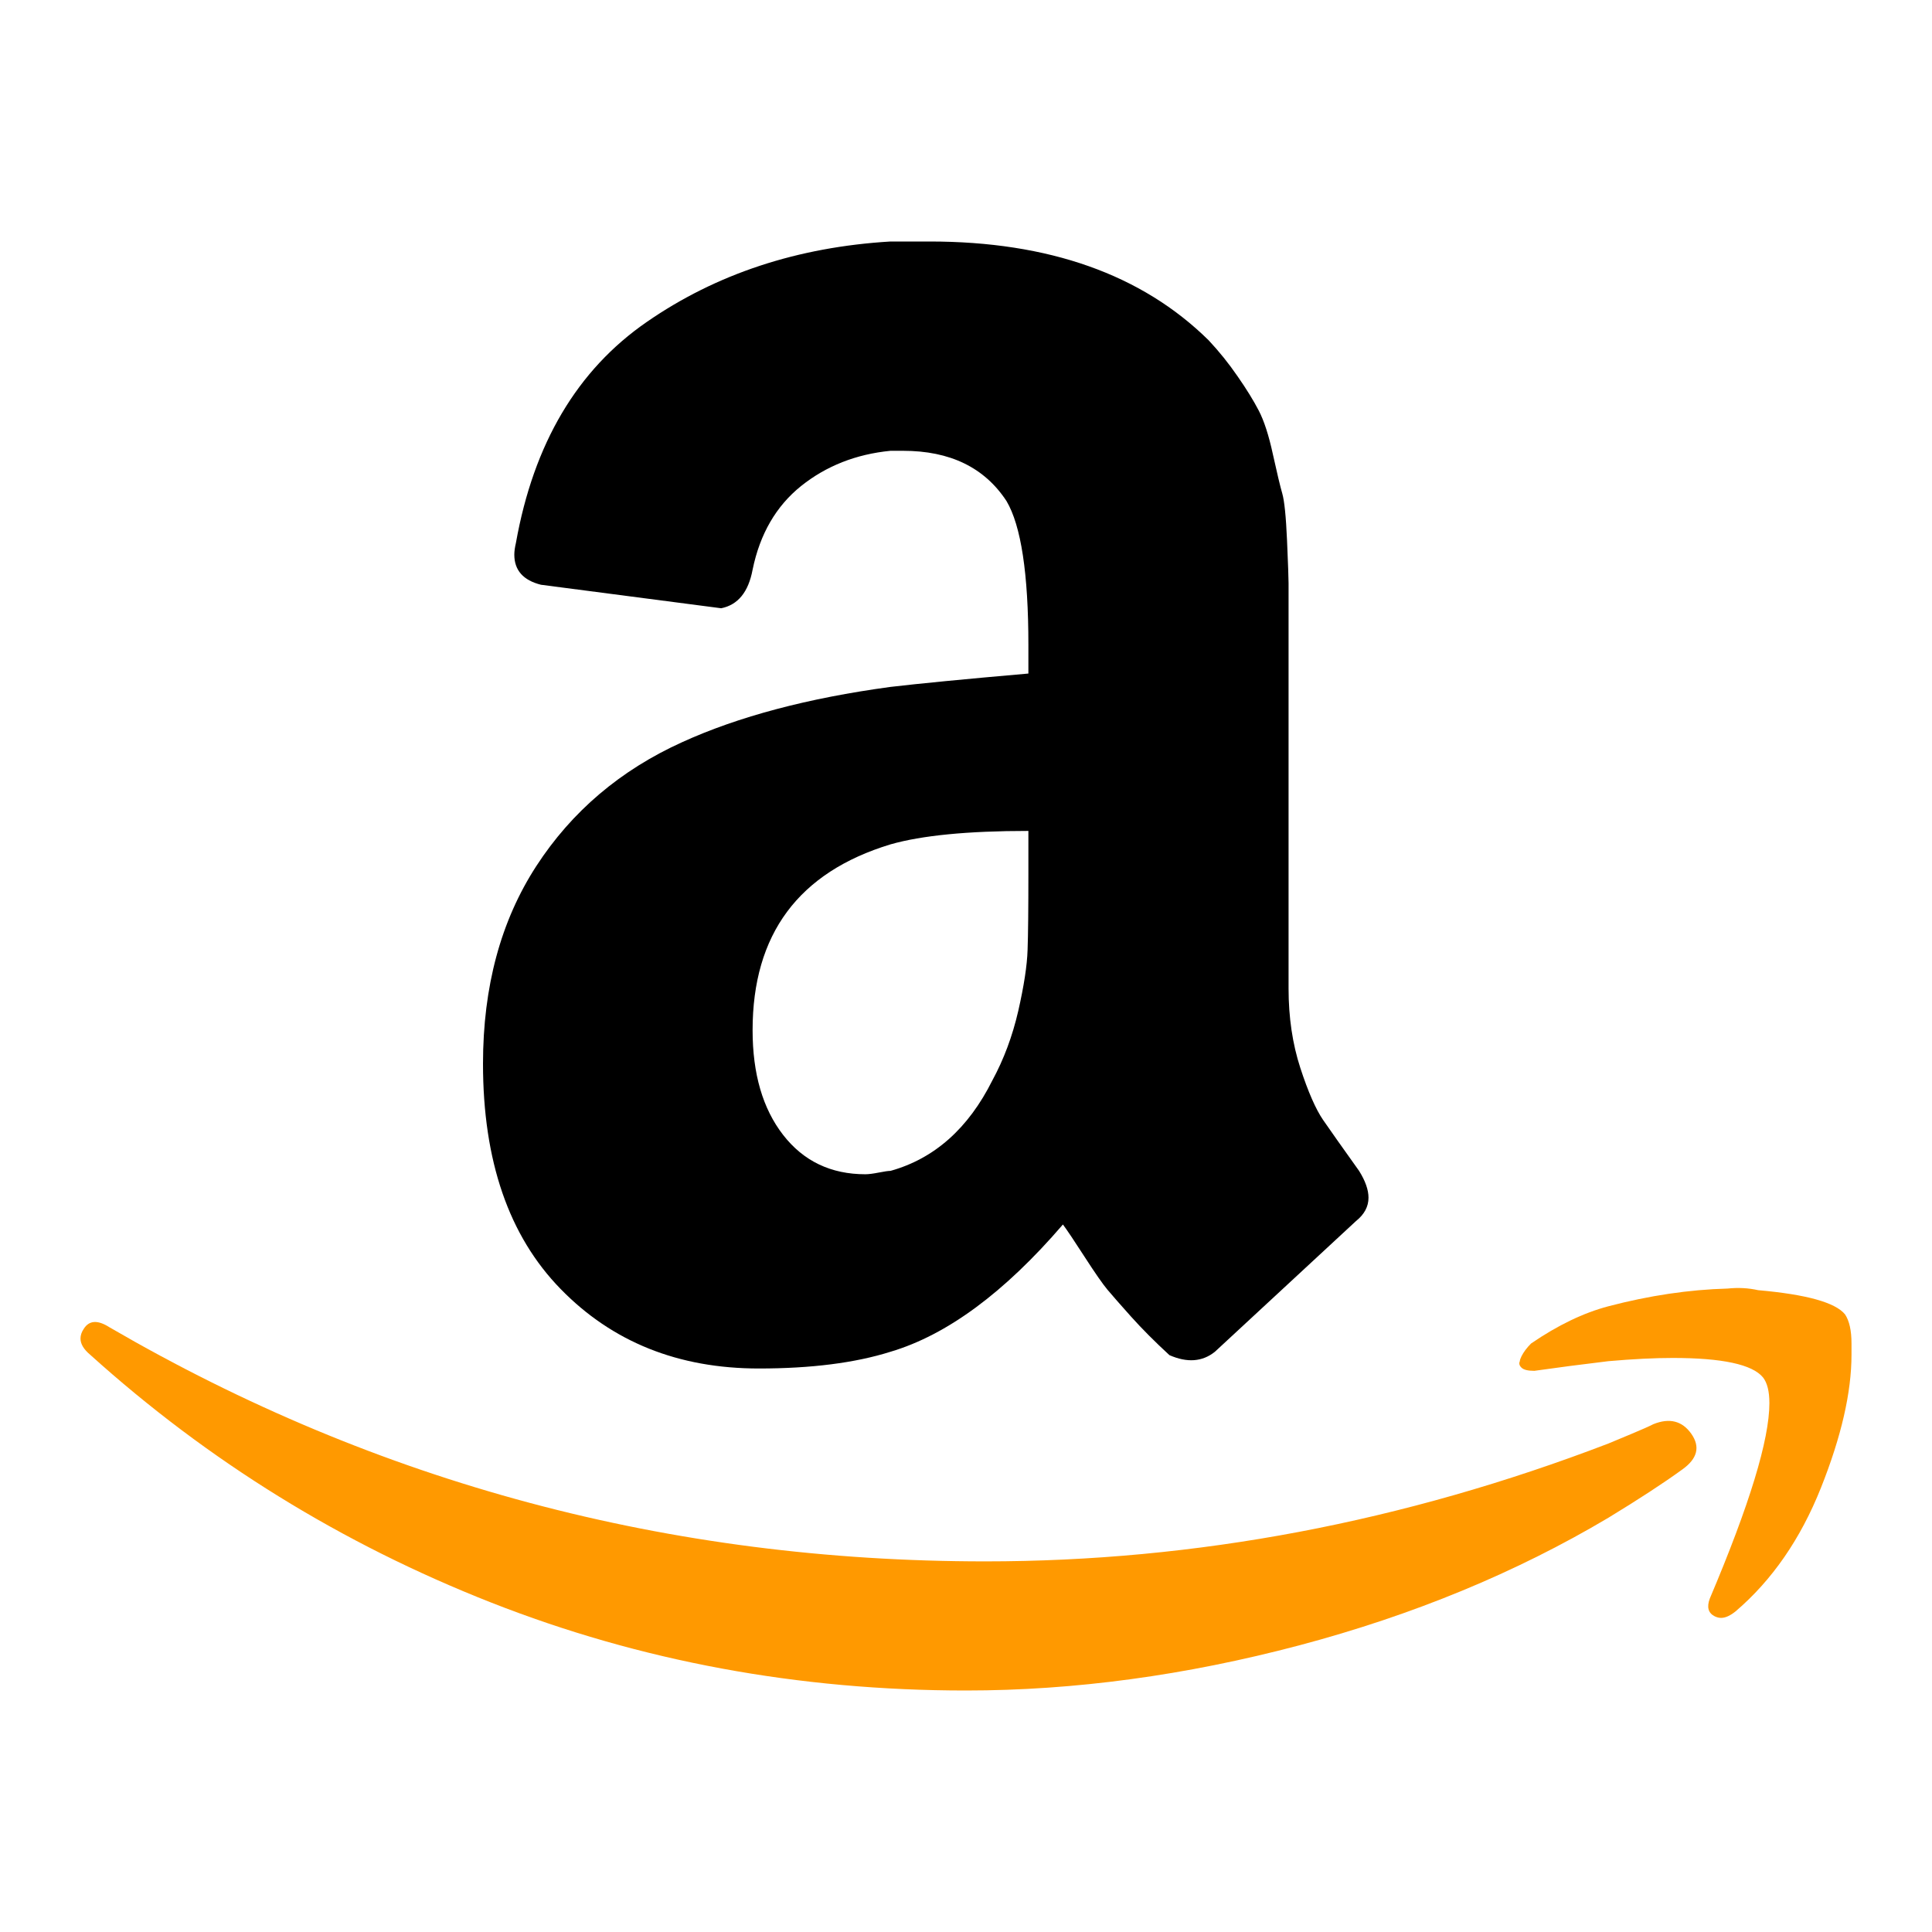 <svg width="24" height="24" viewBox="0 0 24 24" fill="none" xmlns="http://www.w3.org/2000/svg">
<path d="M6 13.214C6 12.257 6.221 11.439 6.662 10.759C7.103 10.08 7.707 9.567 8.473 9.22C9.173 8.901 10.037 8.672 11.062 8.533C11.412 8.492 11.983 8.436 12.775 8.367V8.013C12.775 7.126 12.684 6.529 12.503 6.224C12.23 5.808 11.802 5.6 11.218 5.6H11.062C10.634 5.642 10.264 5.788 9.952 6.037C9.641 6.287 9.44 6.633 9.349 7.077C9.297 7.355 9.167 7.514 8.959 7.556L6.72 7.264C6.5 7.209 6.389 7.084 6.389 6.89C6.389 6.848 6.396 6.8 6.409 6.744C6.629 5.51 7.171 4.595 8.035 3.999C8.898 3.402 9.907 3.069 11.062 3H11.549C13.028 3 14.184 3.409 15.014 4.227C15.145 4.367 15.265 4.516 15.374 4.675C15.485 4.834 15.572 4.976 15.637 5.101C15.702 5.226 15.761 5.406 15.812 5.642C15.864 5.878 15.903 6.041 15.929 6.131C15.955 6.221 15.975 6.415 15.988 6.713C16.001 7.011 16.007 7.188 16.007 7.244V12.278C16.007 12.638 16.056 12.968 16.153 13.266C16.25 13.564 16.345 13.779 16.435 13.911C16.526 14.043 16.675 14.254 16.883 14.545C16.961 14.67 17 14.781 17 14.878C17 14.989 16.948 15.086 16.844 15.169C15.767 16.168 15.183 16.709 15.092 16.792C14.936 16.917 14.748 16.931 14.527 16.834C14.346 16.667 14.187 16.508 14.05 16.355C13.914 16.203 13.817 16.092 13.758 16.022C13.7 15.953 13.606 15.818 13.476 15.617C13.346 15.415 13.255 15.28 13.204 15.211C12.477 16.057 11.763 16.584 11.062 16.792C10.621 16.931 10.075 17 9.427 17C8.427 17 7.606 16.671 6.964 16.012C6.321 15.353 6 14.421 6 13.214ZM9.349 12.798C9.349 13.339 9.475 13.772 9.728 14.098C9.981 14.424 10.322 14.587 10.75 14.587C10.789 14.587 10.845 14.58 10.916 14.566C10.987 14.552 11.036 14.545 11.062 14.545C11.607 14.393 12.029 14.018 12.327 13.422C12.47 13.159 12.577 12.871 12.649 12.559C12.72 12.247 12.759 11.994 12.765 11.799C12.772 11.605 12.775 11.286 12.775 10.842V10.322C12.022 10.322 11.451 10.378 11.062 10.489C9.92 10.836 9.349 11.605 9.349 12.798Z" fill="black"/>
<path d="M1.36 16.488C1.213 16.394 1.107 16.401 1.04 16.508C1.013 16.548 1 16.588 1 16.628C1 16.695 1.04 16.762 1.12 16.829C2.587 18.152 4.247 19.178 6.1 19.907C7.953 20.636 9.92 21 12 21C13.347 21 14.727 20.813 16.14 20.439C17.553 20.064 18.833 19.536 19.98 18.854C20.353 18.627 20.66 18.427 20.9 18.253C21.087 18.119 21.123 17.972 21.01 17.811C20.897 17.651 20.74 17.611 20.54 17.691C20.487 17.718 20.397 17.758 20.27 17.811C20.143 17.865 20.047 17.905 19.98 17.932C17.433 18.908 14.853 19.396 12.24 19.396C8.32 19.396 4.693 18.427 1.36 16.488Z" fill="#FF9900"/>
<path d="M19.02 16.689C18.967 16.742 18.927 16.795 18.9 16.849C18.887 16.876 18.88 16.896 18.88 16.909C18.867 16.936 18.873 16.963 18.9 16.989C18.927 17.016 18.98 17.029 19.06 17.029C19.34 16.989 19.647 16.949 19.98 16.909C20.287 16.882 20.553 16.869 20.78 16.869C21.393 16.869 21.767 16.949 21.9 17.11C21.953 17.177 21.98 17.283 21.98 17.43C21.98 17.885 21.733 18.694 21.24 19.857C21.2 19.964 21.22 20.037 21.3 20.078C21.327 20.091 21.353 20.098 21.38 20.098C21.433 20.098 21.493 20.071 21.56 20.017C22.013 19.63 22.367 19.118 22.62 18.483C22.873 17.848 23 17.297 23 16.829V16.689C23 16.528 22.973 16.408 22.92 16.328C22.8 16.18 22.44 16.08 21.84 16.027C21.72 16 21.593 15.993 21.46 16.007C20.98 16.02 20.487 16.094 19.98 16.227C19.673 16.308 19.353 16.461 19.02 16.689Z" fill="#FF9900"/>
</svg>
